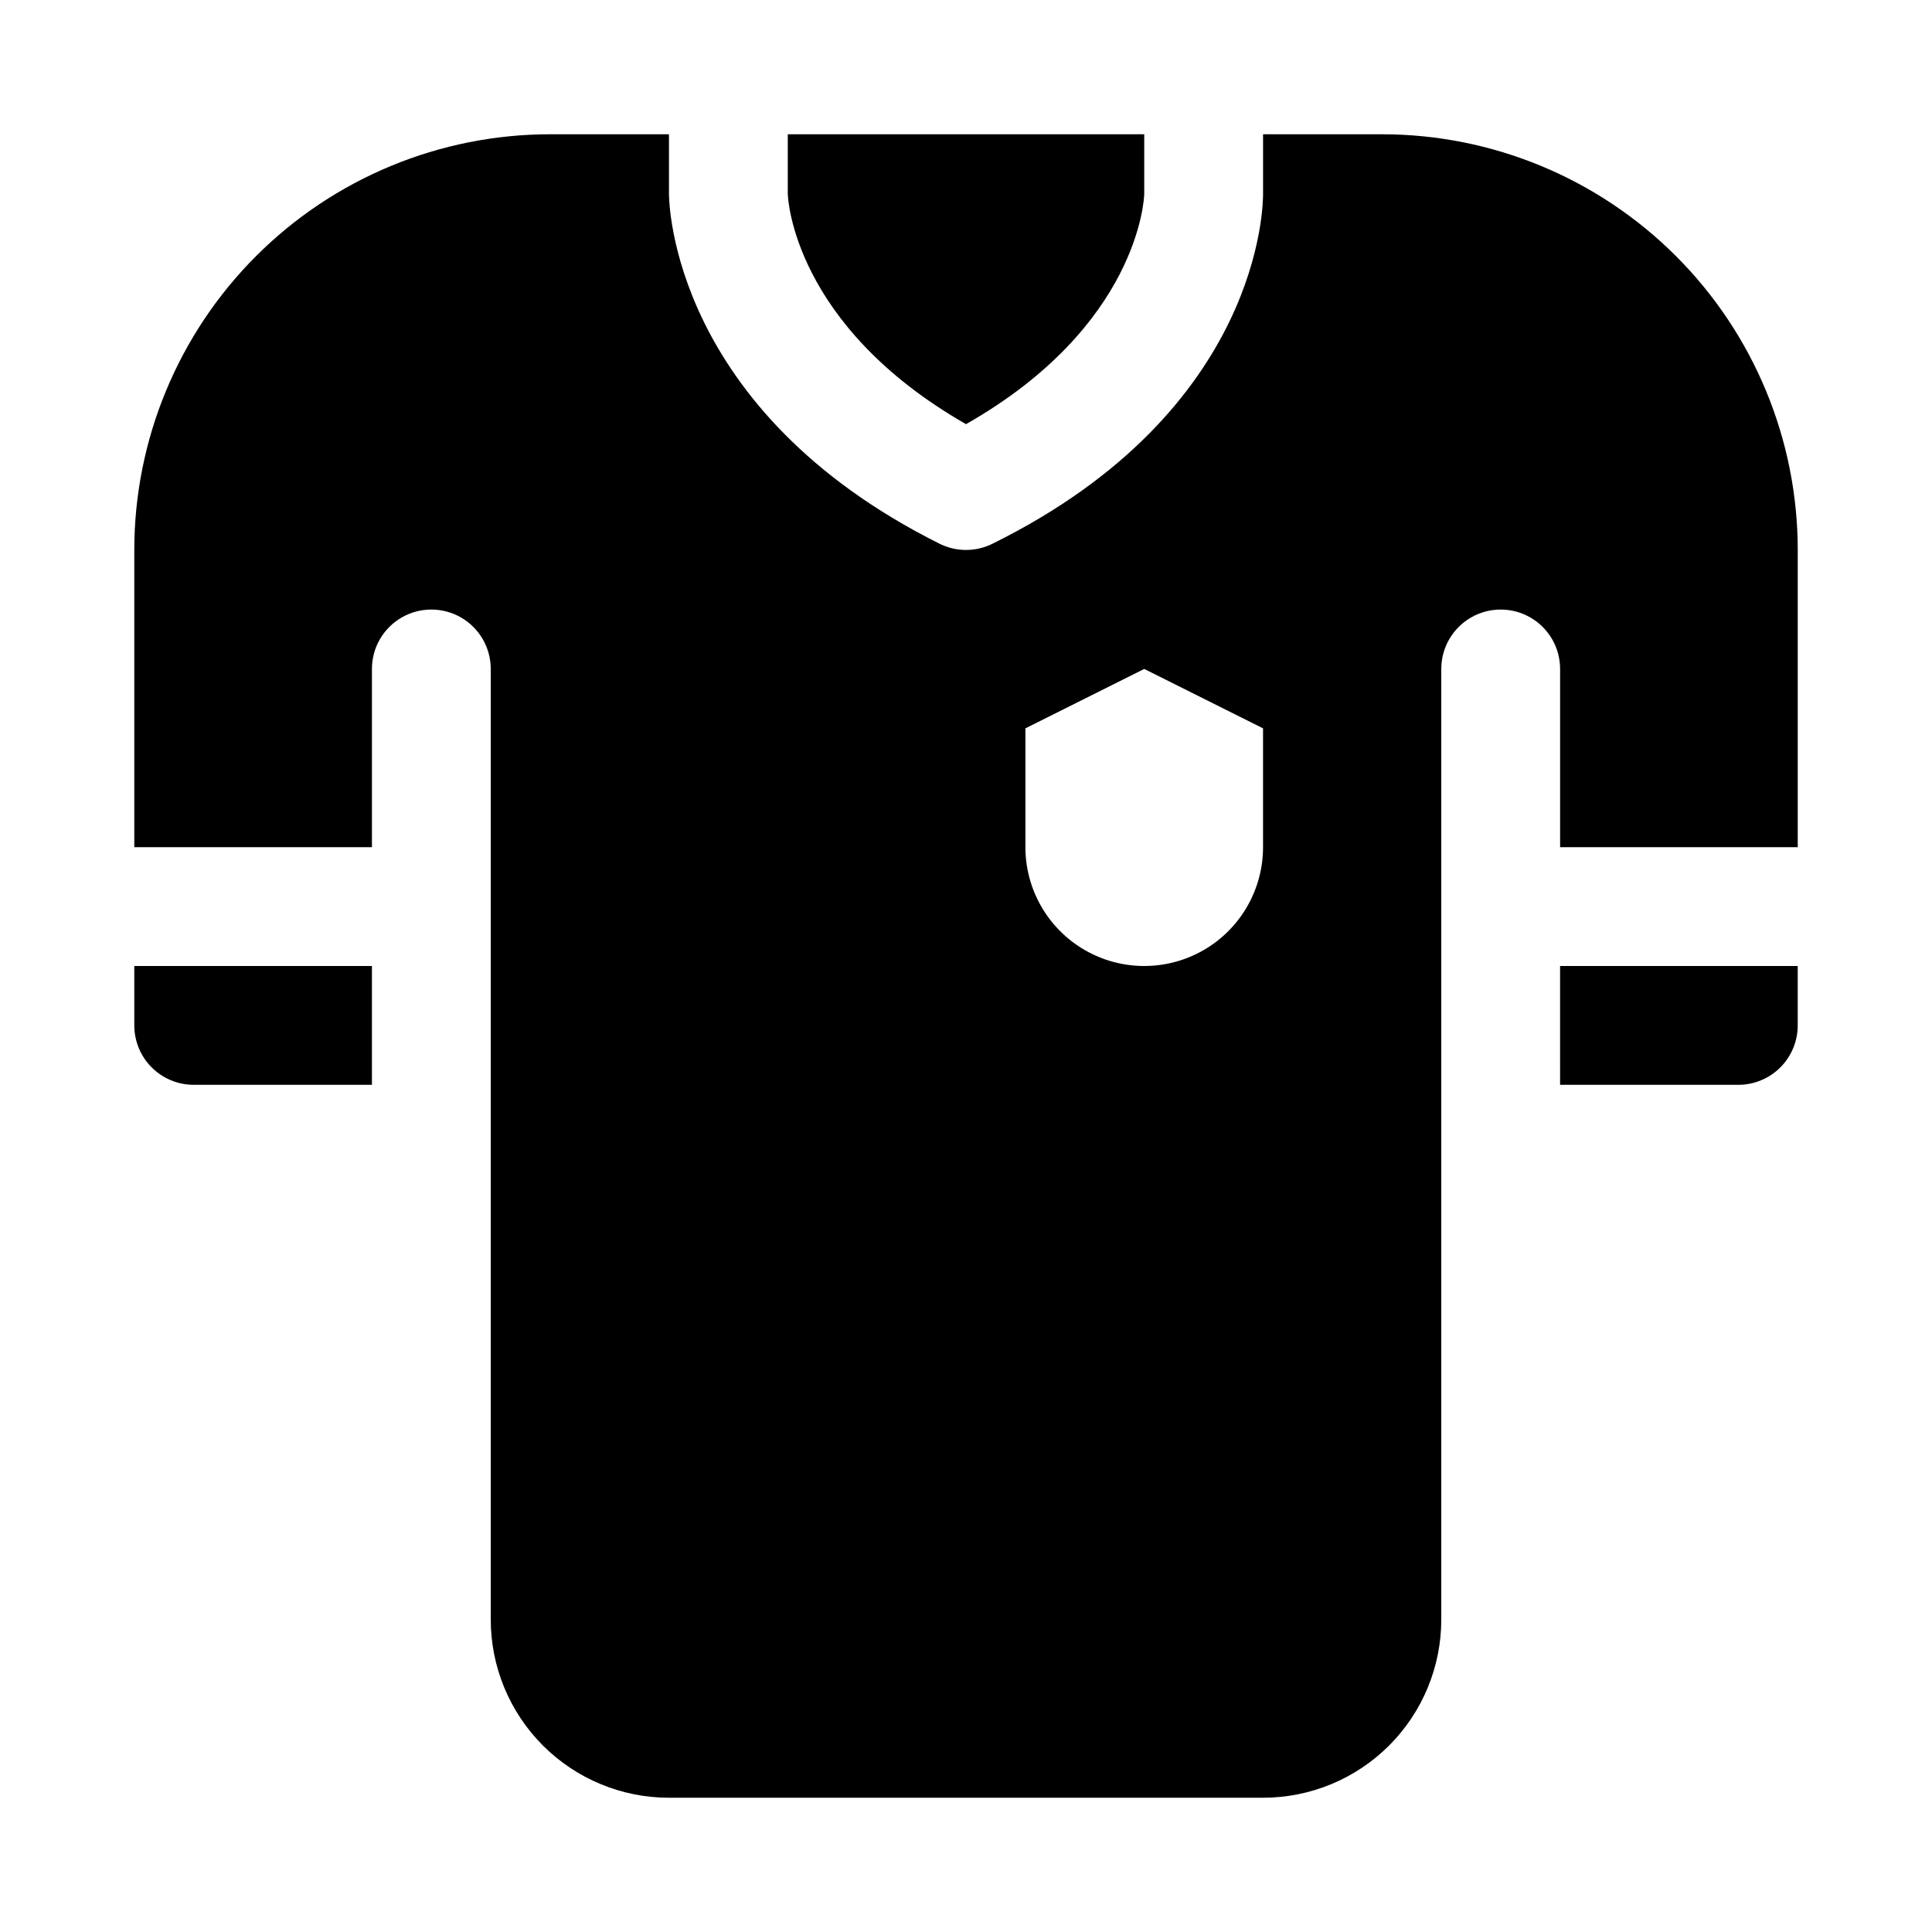 <?xml version="1.0" encoding="UTF-8"?>
<!-- Uploaded to: ICON Repo, www.svgrepo.com, Generator: ICON Repo Mixer Tools -->
<svg fill="#000000" width="800px" height="800px" version="1.1" viewBox="144 144 512 512" xmlns="http://www.w3.org/2000/svg">
 <path d="m352.77 195.32v-15.742h94.465v15.742c0 1.418-1.574 35.109-47.23 61.086-45.66-26.133-47.234-59.824-47.234-61.086zm-173.18 220.42c0 4.176 1.66 8.18 4.609 11.133 2.953 2.953 6.957 4.613 11.133 4.613h47.234v-31.488h-62.977zm440.83-125.95v78.719l-62.977 0.004v-47.234c0-5.625-3-10.82-7.871-13.633s-10.871-2.812-15.742 0c-4.871 2.812-7.875 8.008-7.875 13.633v251.91c0 12.527-4.973 24.539-13.832 33.398-8.859 8.855-20.871 13.832-33.398 13.832h-157.44c-12.527 0-24.539-4.977-33.398-13.832-8.855-8.859-13.832-20.871-13.832-33.398v-251.91c0-5.625-3-10.82-7.871-13.633-4.871-2.812-10.875-2.812-15.746 0-4.871 2.812-7.871 8.008-7.871 13.633v47.23l-62.977 0.004v-78.723c0-29.227 11.609-57.262 32.277-77.93s48.703-32.277 77.93-32.277h31.488v15.742c0 2.363 0.789 57.309 71.637 92.734 4.457 2.246 9.715 2.246 14.168 0 71.637-35.426 71.637-90.371 71.637-92.734v-15.742h31.488c29.23 0 57.262 11.609 77.93 32.277s32.277 48.703 32.277 77.93zm-141.7 47.23-31.488-15.742-31.488 15.742v31.492c0 11.25 6.004 21.645 15.746 27.27 9.742 5.625 21.742 5.625 31.488 0 9.742-5.625 15.742-16.02 15.742-27.27zm78.719 94.465h47.23l0.004 0.004c4.176 0 8.18-1.66 11.133-4.613 2.953-2.953 4.609-6.957 4.609-11.133v-15.742h-62.977z"/>
</svg>